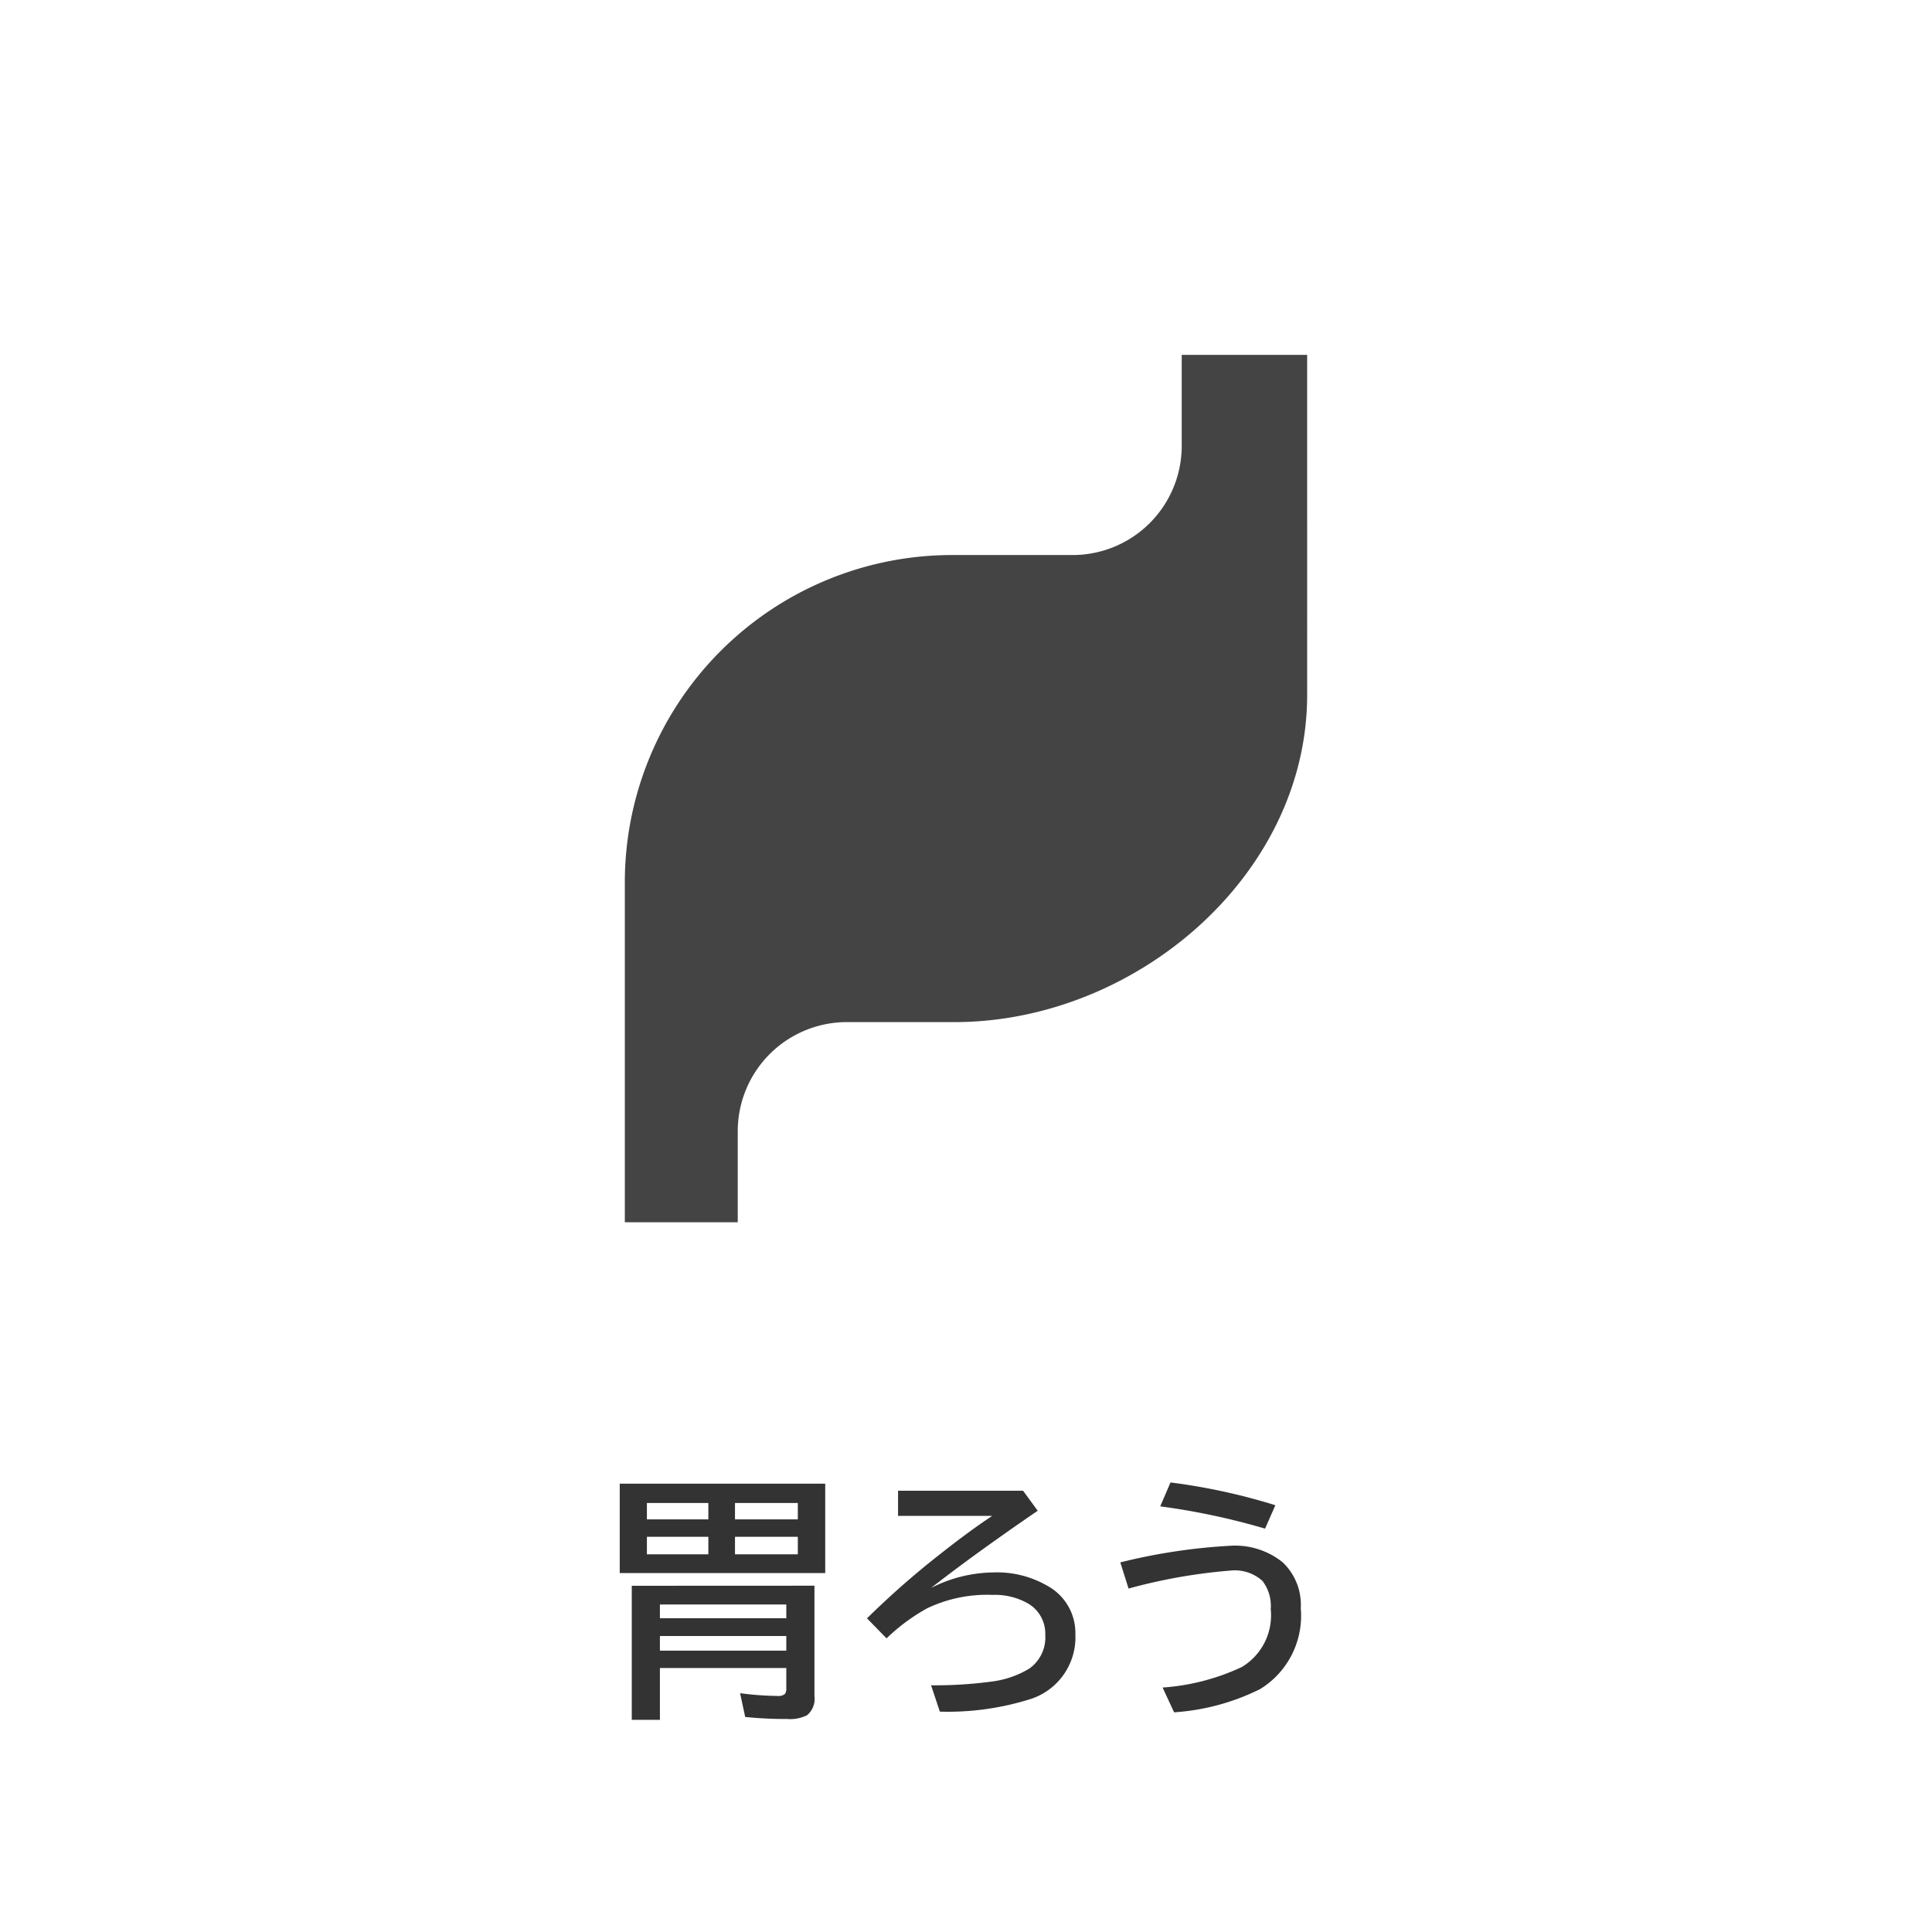 <svg xmlns="http://www.w3.org/2000/svg" xmlns:xlink="http://www.w3.org/1999/xlink" width="98" height="98" viewBox="0 0 98 98">
  <defs>
    <clipPath id="clip-path">
      <rect id="長方形_787" data-name="長方形 787" width="44" height="44" transform="translate(285 2755)" fill="#444"/>
    </clipPath>
  </defs>
  <g id="ico_gastrostoma" transform="translate(-366 -2746)">
    <rect id="長方形_741" data-name="長方形 741" width="98" height="98" rx="8" transform="translate(366 2746)" fill="none"/>
    <g id="グループ_366" data-name="グループ 366">
      <g id="マスクグループ_2" data-name="マスクグループ 2" transform="translate(108 9)" clip-path="url(#clip-path)">
        <g id="胃のアイコン素材" transform="translate(289.694 2755)">
          <path id="パス_253" data-name="パス 253" d="M33.369,0V4.619a5.535,5.535,0,0,1-5.535,5.535H21.727a16.605,16.605,0,0,0-16.606,16.6V44h5.728V39.381a5.536,5.536,0,0,1,5.535-5.535h5.457c9.171,0,17.891-7.434,17.891-16.6V0Z" transform="translate(-5.121)" fill="#444"/>
        </g>
      </g>
      <path id="パス_295" data-name="パス 295" d="M-7.141-10.74v4.532H-17.564V-10.74Zm-9.045.978v.832h3.117v-.832Zm0,1.714v.889h3.117v-.889Zm7.655.889v-.889h-3.187v.889Zm0-1.771v-.832h-3.187v.832Zm.844,3.364v5.6a1.085,1.085,0,0,1-.375.971,1.929,1.929,0,0,1-1.009.19A20.255,20.255,0,0,1-11.2,1.092l-.26-1.206a15.455,15.455,0,0,0,1.9.14.511.511,0,0,0,.375-.1.471.471,0,0,0,.07-.3V-1.39h-6.411V1.238h-1.428v-6.8Zm-7.839.952v.7h6.411v-.7Zm0,1.6v.743h6.411v-.743Zm12.08-7.37H2.895l.743,1.016Q.432-7.173-1.771-5.453A7.139,7.139,0,0,1,1.416-6.24a5.094,5.094,0,0,1,2.7.673A2.723,2.723,0,0,1,5.548-3.1,3.291,3.291,0,0,1,3.148.222a13.938,13.938,0,0,1-4.475.6L-1.771-.514A21.423,21.423,0,0,0,1.4-.717a4.824,4.824,0,0,0,1.815-.647,1.936,1.936,0,0,0,.806-1.708,1.767,1.767,0,0,0-.9-1.606A3.39,3.39,0,0,0,1.352-5.1a7.077,7.077,0,0,0-3.32.679A9.828,9.828,0,0,0-4.031-2.895l-.99-1.016A43.018,43.018,0,0,1-1.314-7.167Q.152-8.328,1.333-9.109h-4.78ZM15.171-8.461a35.423,35.423,0,0,0-5.319-1.13l.521-1.212a31.029,31.029,0,0,1,5.319,1.155ZM7.827-6.748a29.688,29.688,0,0,1,5.586-.844,3.852,3.852,0,0,1,2.641.832,2.964,2.964,0,0,1,.927,2.336,4.365,4.365,0,0,1-2.057,4.1A11.5,11.5,0,0,1,10.556.857L9.972-.4A11.265,11.265,0,0,0,13.99-1.441,3.055,3.055,0,0,0,15.457-4.38a2.079,2.079,0,0,0-.419-1.428,2.085,2.085,0,0,0-1.6-.527,28.01,28.01,0,0,0-5.192.914Z" transform="translate(415 2832)" fill="#333"/>
    </g>
    <rect id="長方形_789" data-name="長方形 789" width="98" height="98" rx="8" transform="translate(366 2746)" fill="none"/>
  </g>
</svg>

